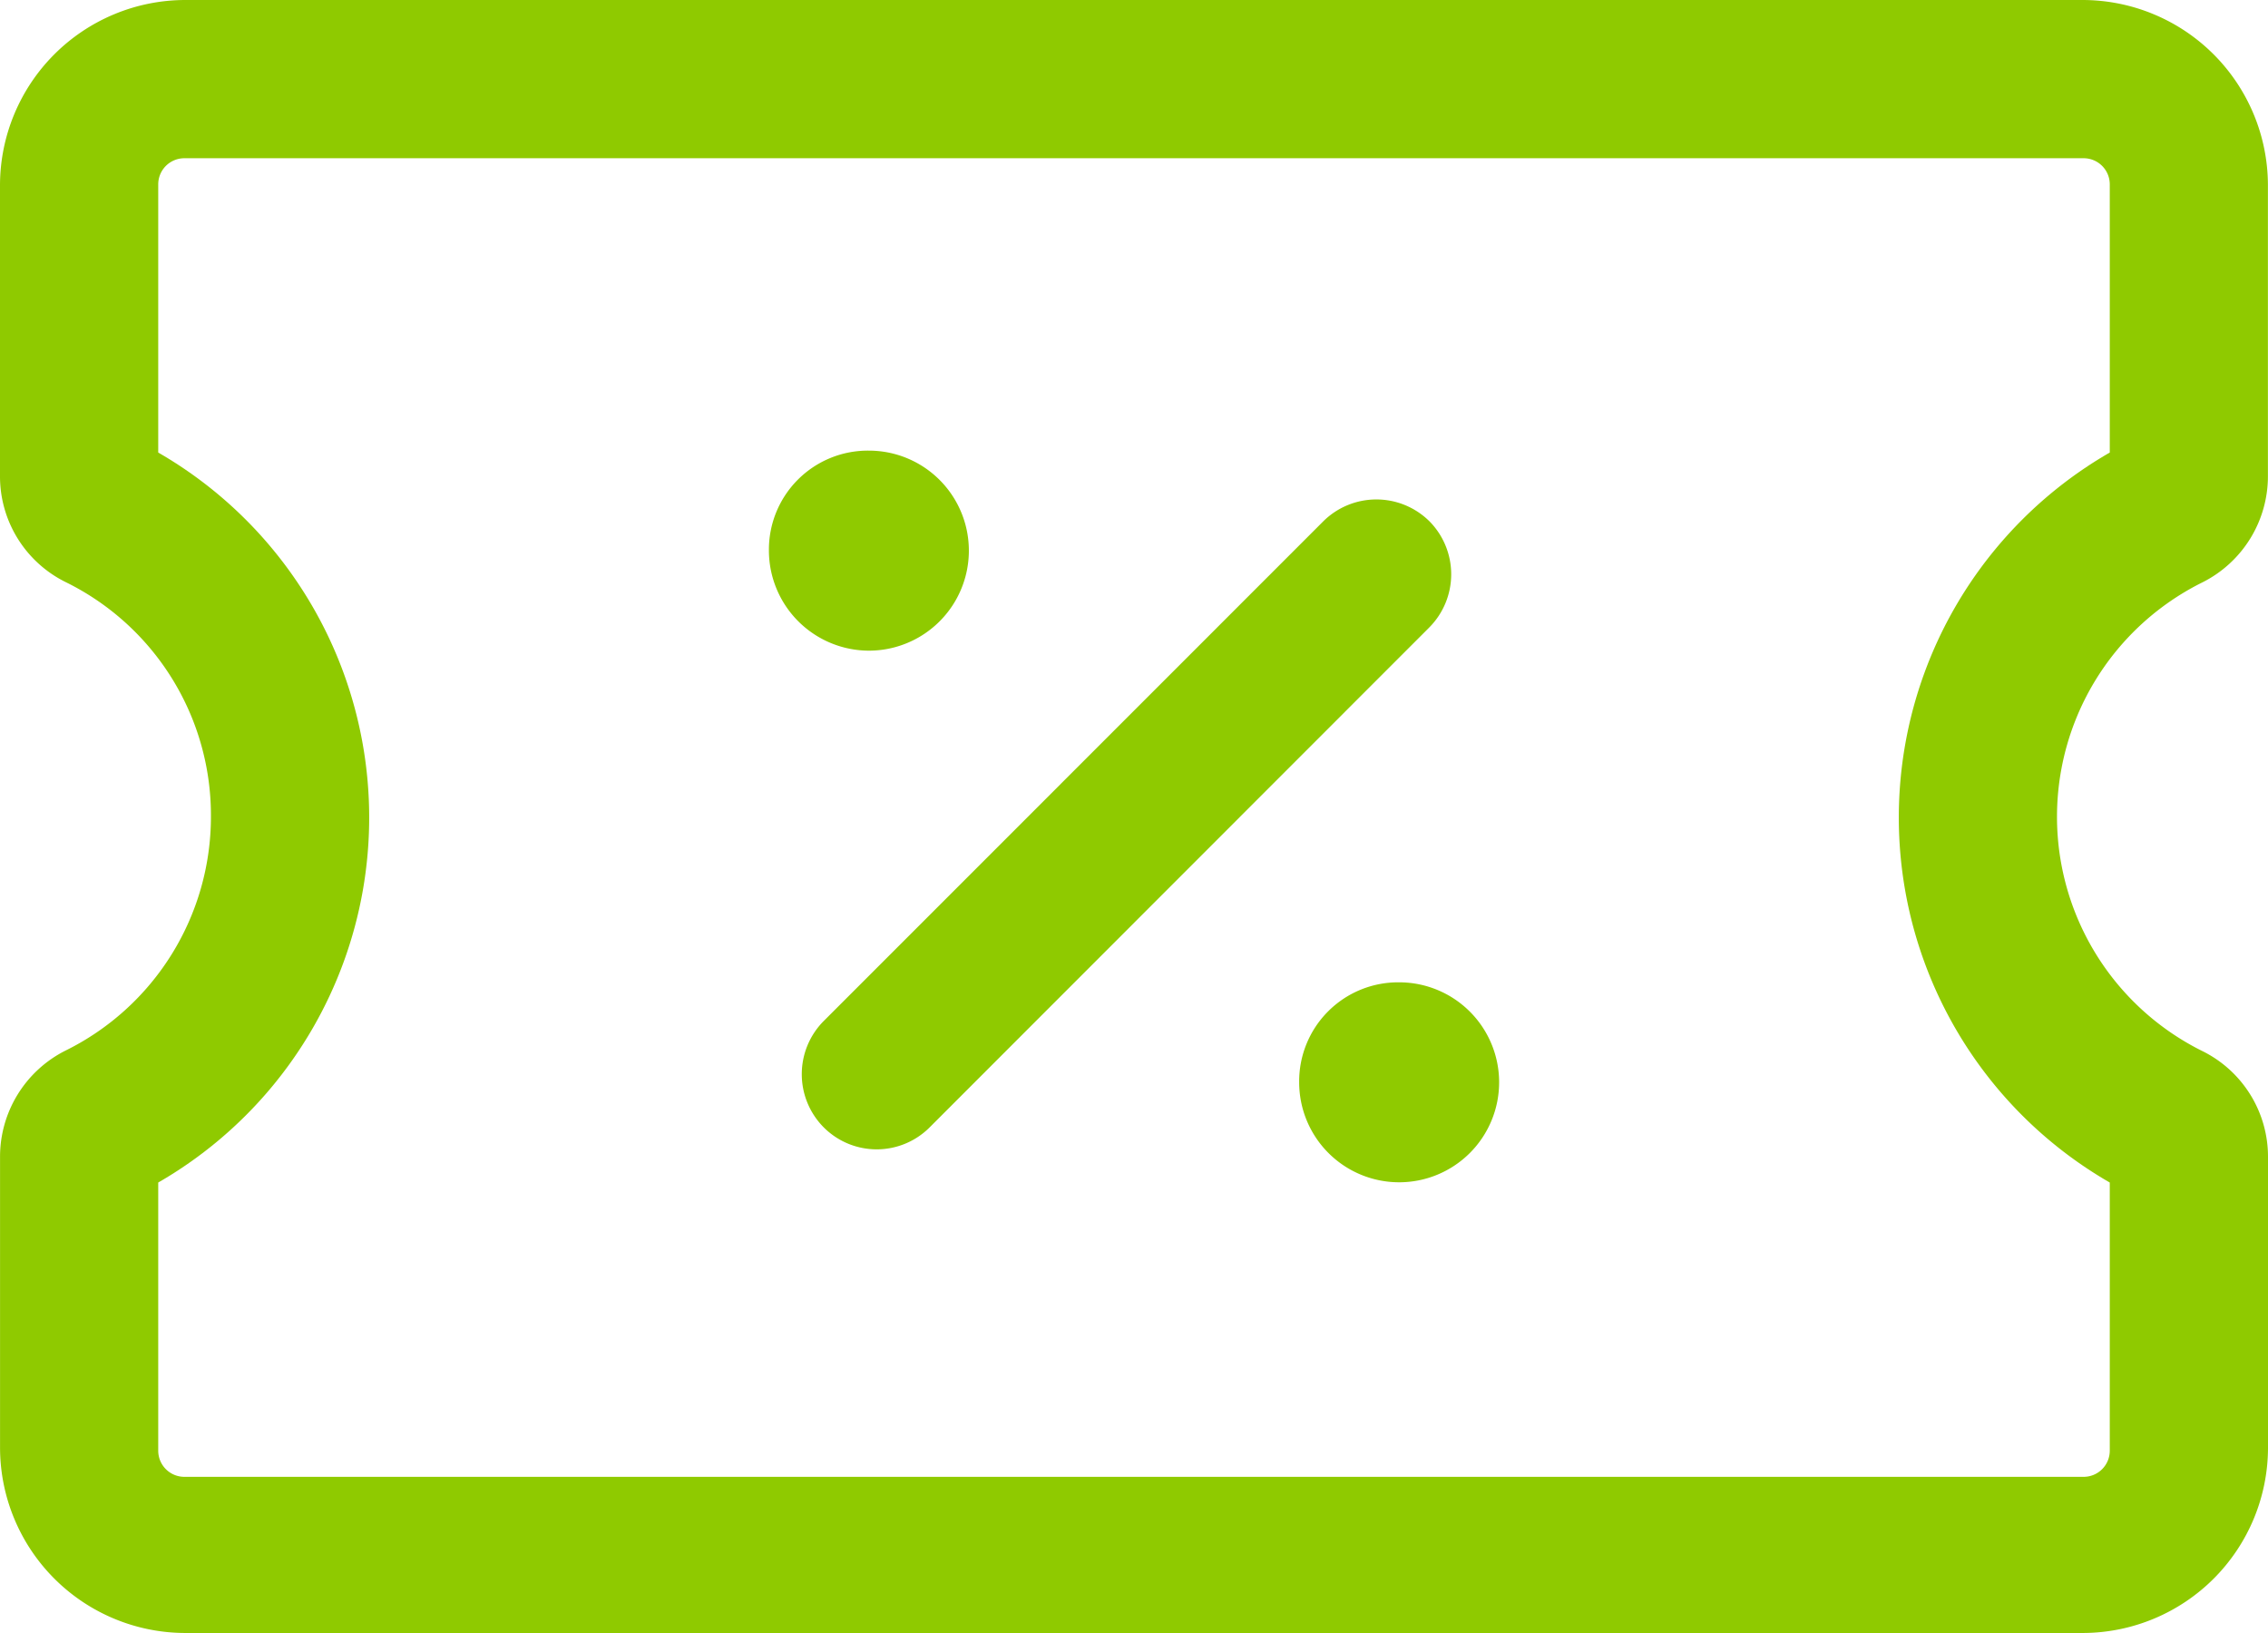 <svg xmlns="http://www.w3.org/2000/svg" width="55.556" height="40" viewBox="0 0 55.556 40">
  <g id="coupon-icon" transform="translate(-1.333 -3.342)">
    <path id="Trazado_40136" data-name="Trazado 40136" d="M55.287,17.605a2.909,2.909,0,0,0,1.6-2.61V7.864a4.544,4.544,0,0,0-4.522-4.522H5.855A4.544,4.544,0,0,0,1.333,7.864V15a2.887,2.887,0,0,0,1.628,2.61A6.365,6.365,0,0,1,6.5,23.342a6.389,6.389,0,0,1-3.566,5.736,2.909,2.909,0,0,0-1.6,2.61V38.82a4.544,4.544,0,0,0,4.522,4.522H52.367a4.544,4.544,0,0,0,4.522-4.522V31.688a2.887,2.887,0,0,0-1.628-2.61,6.407,6.407,0,0,1,.026-11.473Zm-2.274-3.178a10.318,10.318,0,0,0,0,17.881v6.563a.64.64,0,0,1-.646.646H5.855a.64.64,0,0,1-.646-.646V32.308a10.318,10.318,0,0,0,0-17.881V7.864a.64.64,0,0,1,.646-.646H52.367a.64.64,0,0,1,.646.646Z" transform="translate(0 0)" fill="#8fca00"/>
    <path id="Trazado_40137" data-name="Trazado 40137" d="M22.9,7.676a1.847,1.847,0,0,0-2.6,0L8.06,19.919a1.847,1.847,0,0,0,0,2.6,1.832,1.832,0,0,0,2.6,0L22.9,10.272A1.847,1.847,0,0,0,22.9,7.676Z" transform="translate(13.448 8.435)" fill="#8fca00"/>
    <path id="Trazado_40138" data-name="Trazado 40138" d="M13.99,11.042a2.425,2.425,0,0,0-2.449,2.448,2.449,2.449,0,1,0,2.449-2.448Z" transform="translate(21.616 16.362)" fill="#8fca00"/>
    <path id="Trazado_40139" data-name="Trazado 40139" d="M9.823,11.772a2.448,2.448,0,1,0,0-4.9A2.425,2.425,0,0,0,7.375,9.324,2.456,2.456,0,0,0,9.823,11.772Z" transform="translate(12.793 7.508)" fill="#8fca00"/>
  </g>
</svg>
